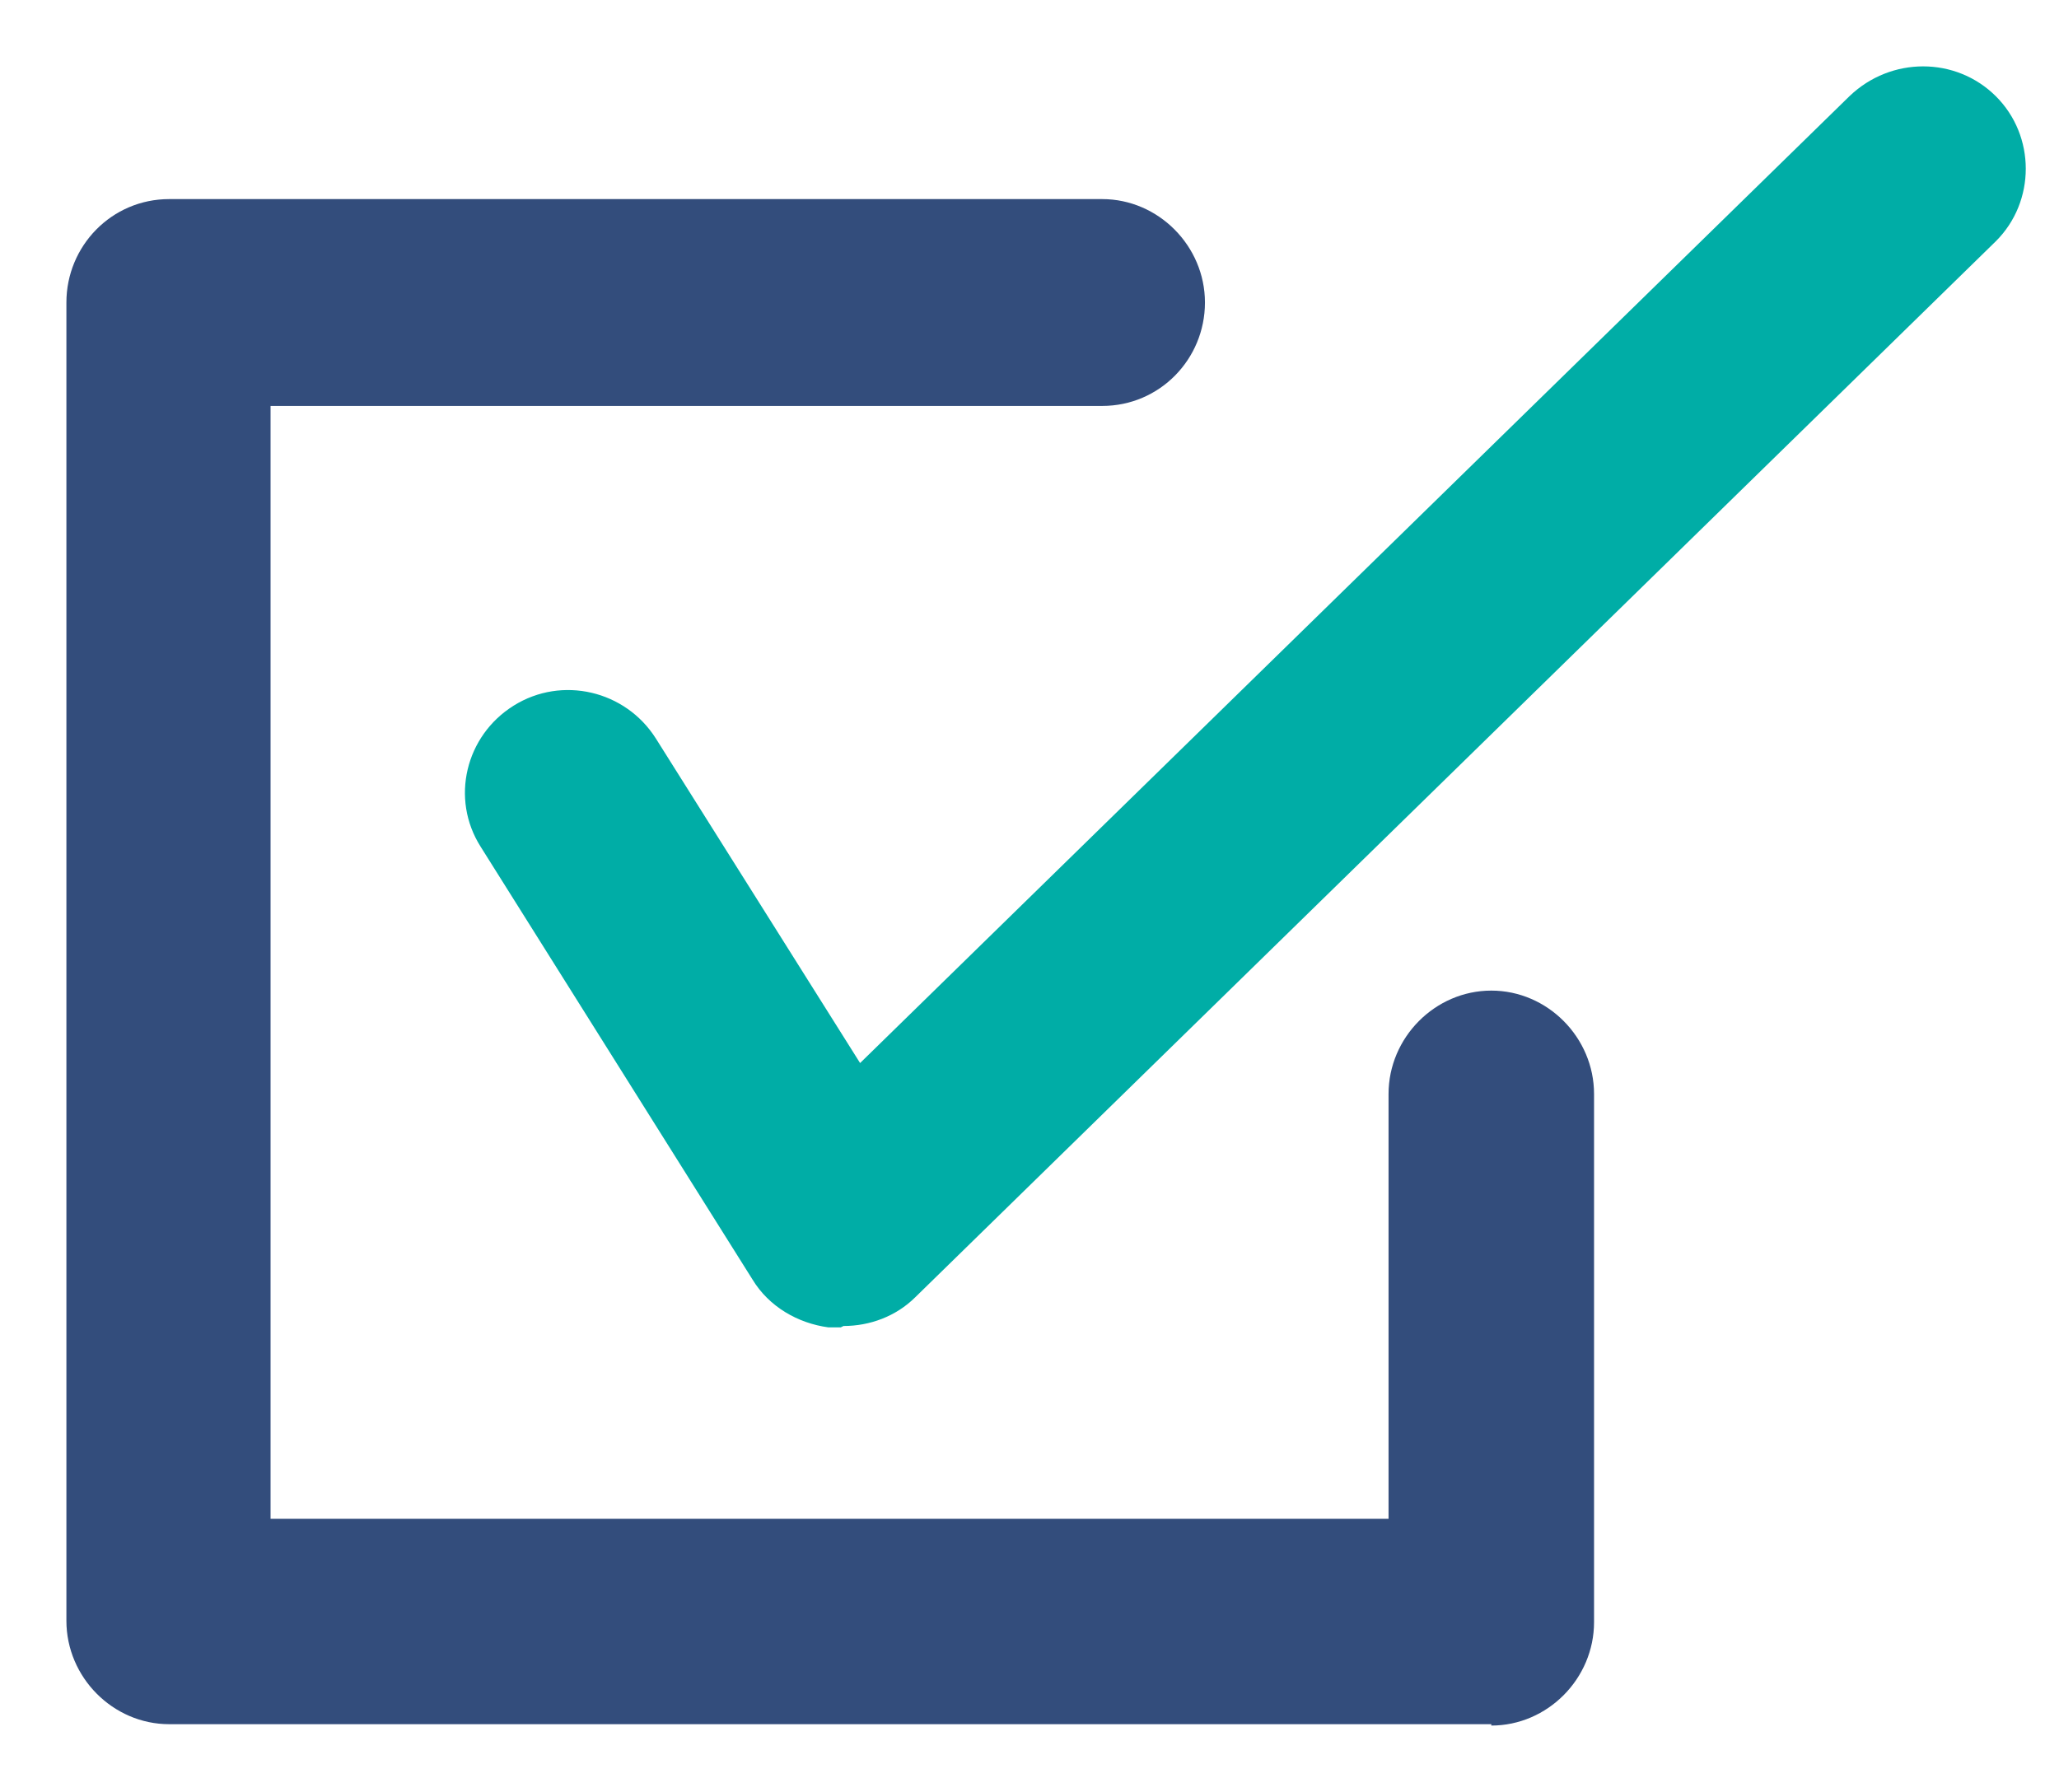 <svg width="108" height="94" viewBox="0 0 108 94" fill="none" xmlns="http://www.w3.org/2000/svg">
<path d="M78.223 90.446H8.873C5.927 90.446 3.483 87.987 3.483 85.021V15.869C3.483 12.904 5.855 10.444 8.873 10.444H57.813C60.76 10.444 63.203 12.904 63.203 15.869C63.203 18.835 60.831 21.294 57.813 21.294H14.191V79.668H72.833V57.389C72.833 54.424 75.276 51.964 78.223 51.964C81.169 51.964 83.612 54.424 83.612 57.389V85.093C83.612 88.059 81.169 90.518 78.223 90.518" fill="#334D7C"/>
<path d="M44.1 69.63C44.1 69.63 43.666 69.63 43.449 69.63C41.856 69.414 40.337 68.552 39.468 67.115L25.209 44.413C23.616 41.899 24.413 38.594 26.946 37.014C29.479 35.433 32.809 36.223 34.401 38.738L45.114 55.764L97.011 5.044C99.182 2.961 102.584 2.961 104.683 5.044C106.782 7.127 106.782 10.576 104.683 12.659L48.009 68.049C46.996 69.055 45.62 69.558 44.245 69.558" fill="#00ADA6"/>
</svg>

